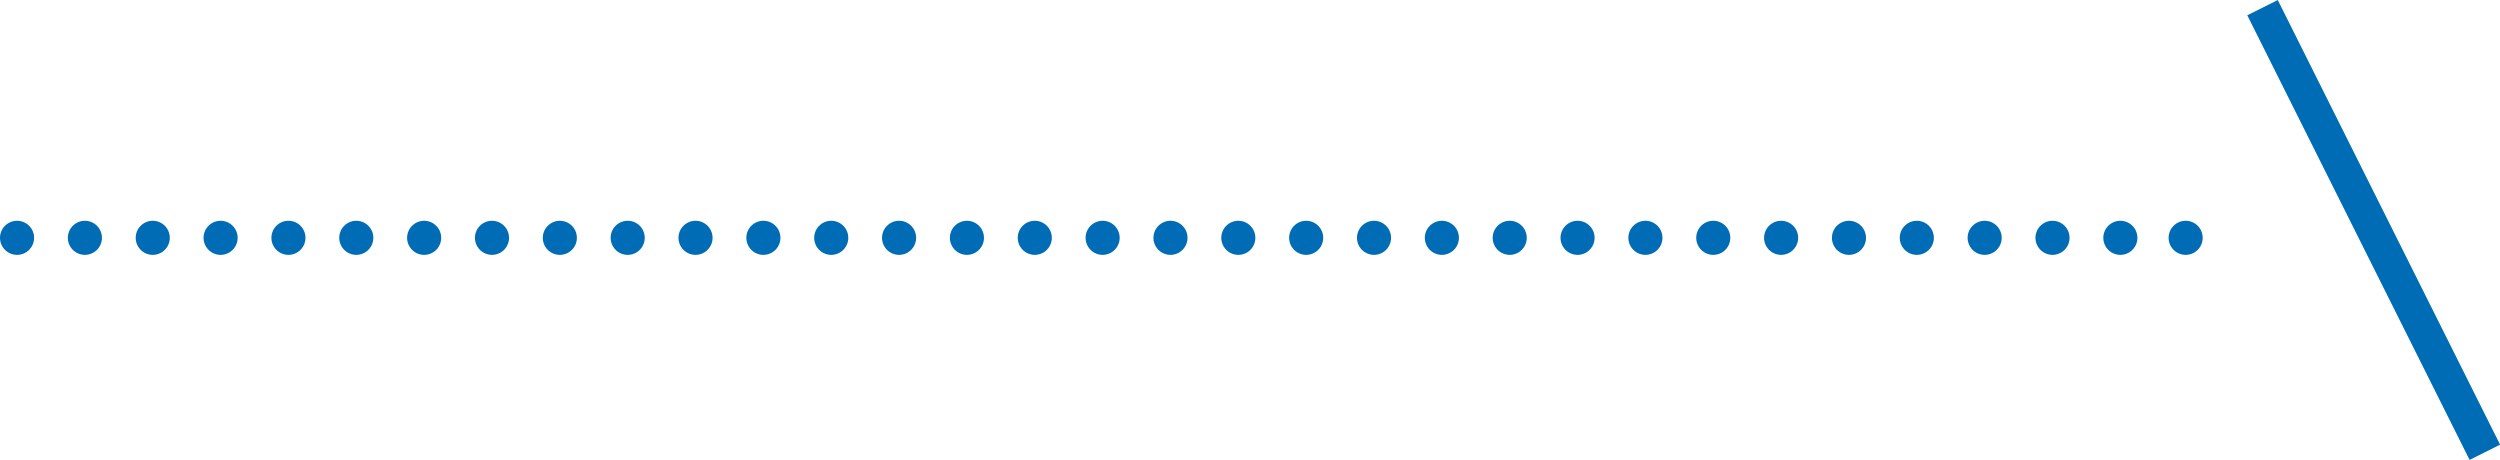 <?xml version="1.0" encoding="UTF-8"?>
<svg id="_レイヤー_2" data-name="レイヤー 2" xmlns="http://www.w3.org/2000/svg" viewBox="0 0 146.65 26.97">
  <defs>
    <style>
      .cls-1 {
        stroke-dasharray: 0 0 0 3.98;
      }

      .cls-1, .cls-2 {
        stroke-linecap: round;
      }

      .cls-1, .cls-2, .cls-3 {
        fill: none;
        stroke: #006cb5;
        stroke-miterlimit: 10;
        stroke-width: 2px;
      }
    </style>
  </defs>
  <g id="cut03">
    <g>
      <line class="cls-2" x1="1" y1="13.95" x2="1" y2="13.95"/>
      <line class="cls-1" x1="4.98" y1="13.95" x2="126.22" y2="13.95"/>
      <line class="cls-2" x1="128.21" y1="13.95" x2="128.21" y2="13.95"/>
    </g>
    <line class="cls-3" x1="145.76" y1="26.53" x2="132.72" y2=".45"/>
  </g>
</svg>